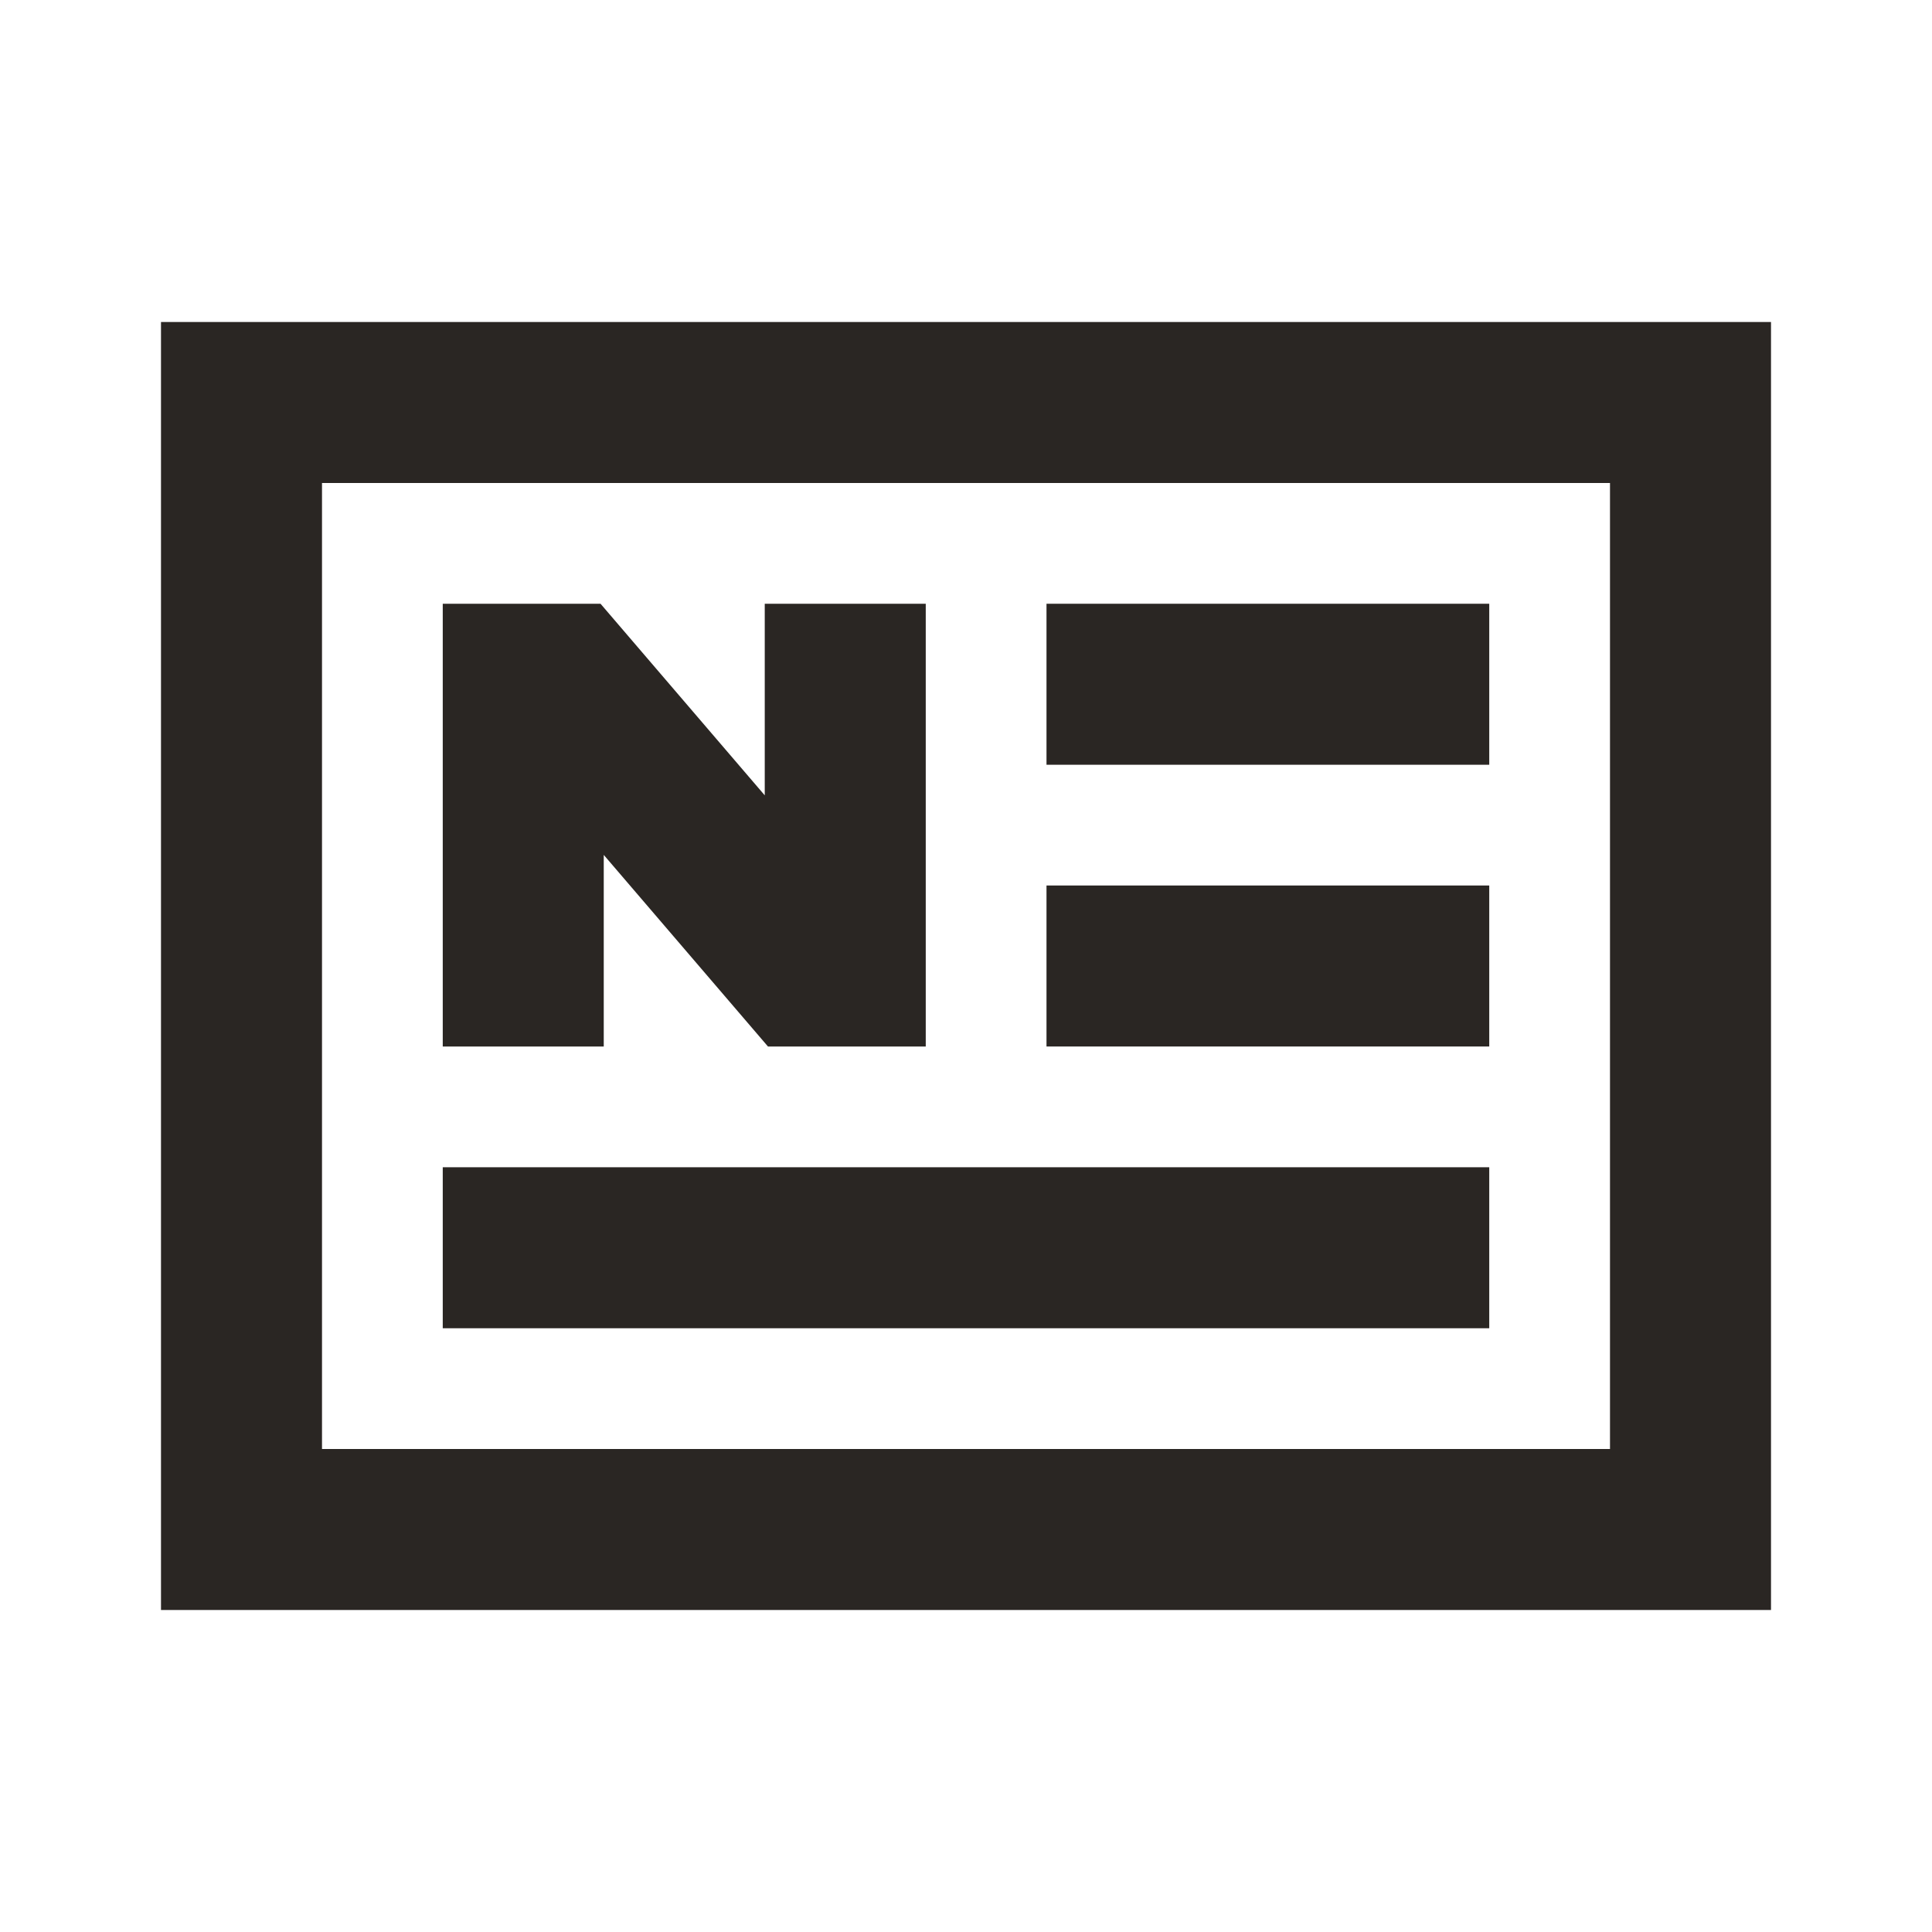 <svg width="24" height="24" viewBox="0 0 24 24" fill="none" xmlns="http://www.w3.org/2000/svg">
<path fill-rule="evenodd" clip-rule="evenodd" d="M2 4H22V20H2V4ZM4 6V18H20V6H4Z" fill="#2A2623"/>
<path fill-rule="evenodd" clip-rule="evenodd" d="M13 7.5H18.5V9.5H13V7.5ZM13 11H18.5V13H13V11ZM5.5 14.5H18.5V16.5H5.5V14.5Z" fill="#2A2623"/>
<path fill-rule="evenodd" clip-rule="evenodd" d="M5.5 7.5H7.46L9.5 9.88V7.5H11.5V13H9.54L7.5 10.62V13H5.5V7.5Z" fill="#2A2623"/>
</svg>
